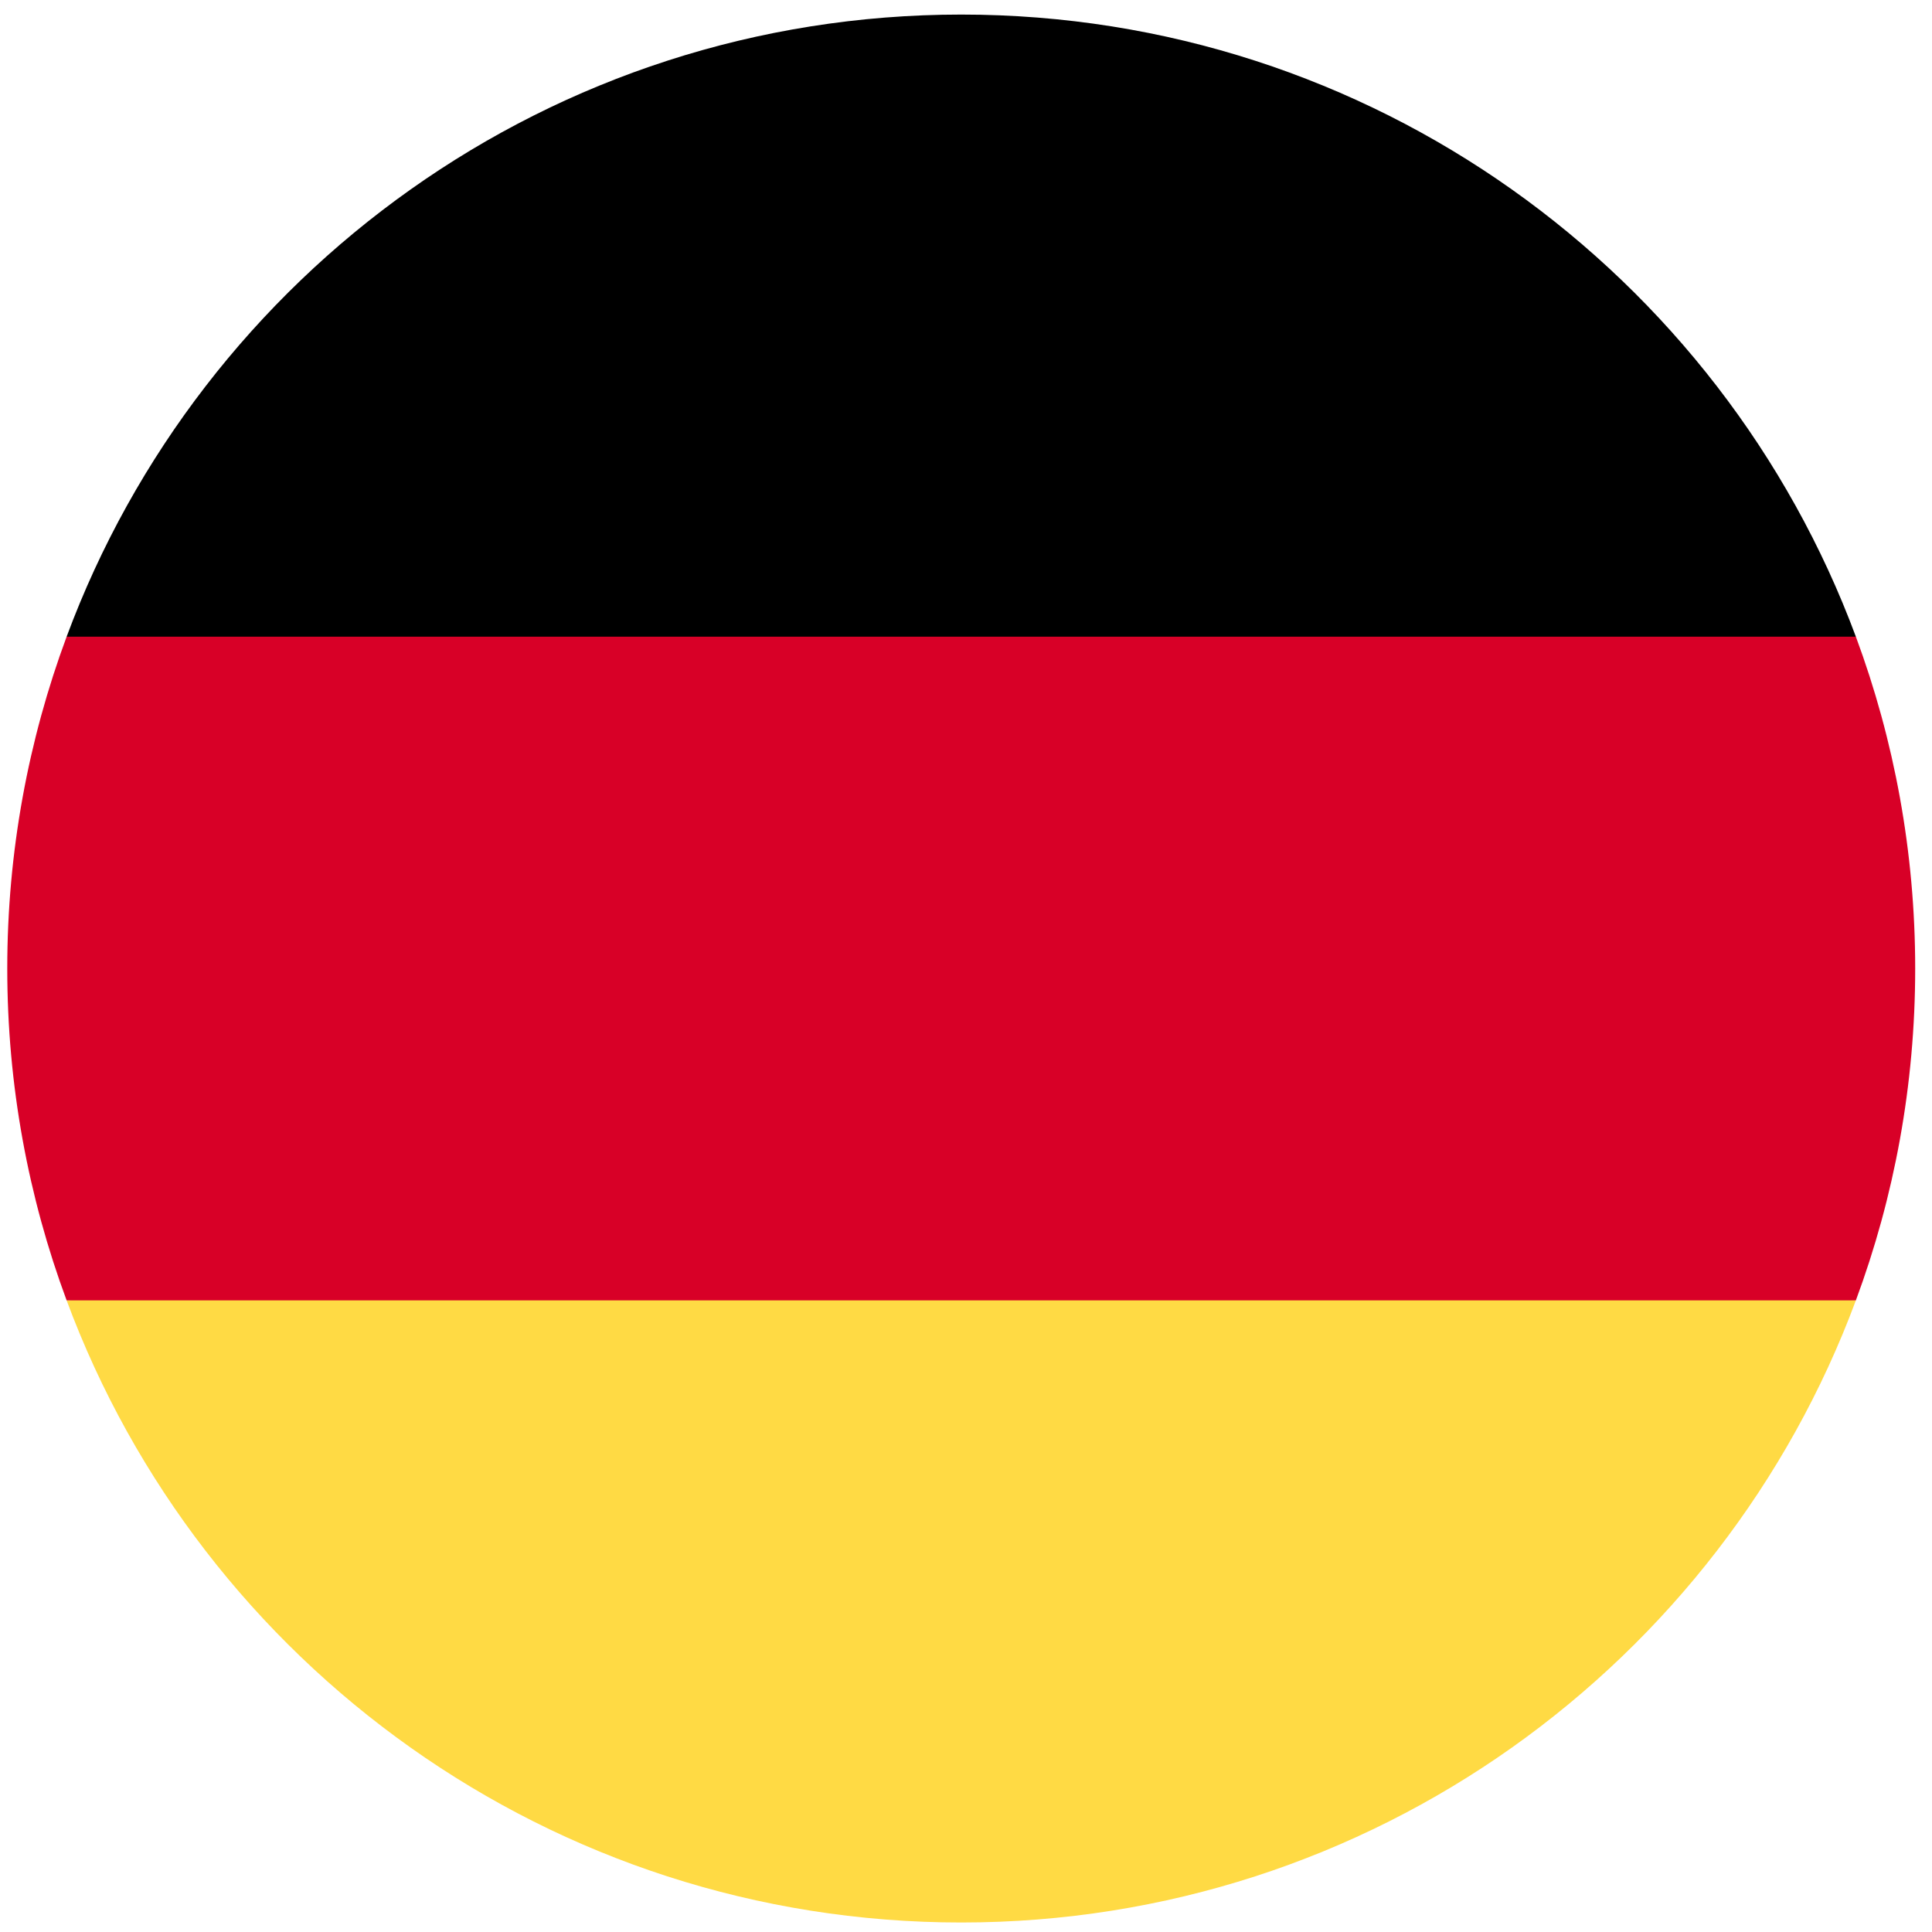 <svg width="50" height="50" viewBox="0 0 50 50" fill="none" xmlns="http://www.w3.org/2000/svg">
<g clip-path="url(#clip0_1458_3641)">
<path d="M1.724 33.653C5.212 43.054 14.262 49.754 24.877 49.754C35.492 49.754 44.541 43.054 48.03 33.653L24.877 31.506L1.724 33.653Z" fill="#FFDA44"/>
<path d="M24.877 0.377C14.262 0.377 5.212 7.077 1.724 16.478L24.877 18.625L48.03 16.478C44.541 7.077 35.492 0.377 24.877 0.377Z" fill="black"/>
<path d="M1.724 16.478C0.732 19.153 0.188 22.046 0.188 25.065C0.188 28.085 0.732 30.978 1.724 33.653H48.03C49.022 30.978 49.565 28.085 49.565 25.065C49.565 22.046 49.022 19.153 48.03 16.478H1.724Z" fill="#D80027"/>
</g>
<defs>
<clipPath id="clip0_1458_3641">
<rect width="49.377" height="49.377" fill="white" transform="translate(0.188 0.377)"/>
</clipPath>
</defs>
</svg>
